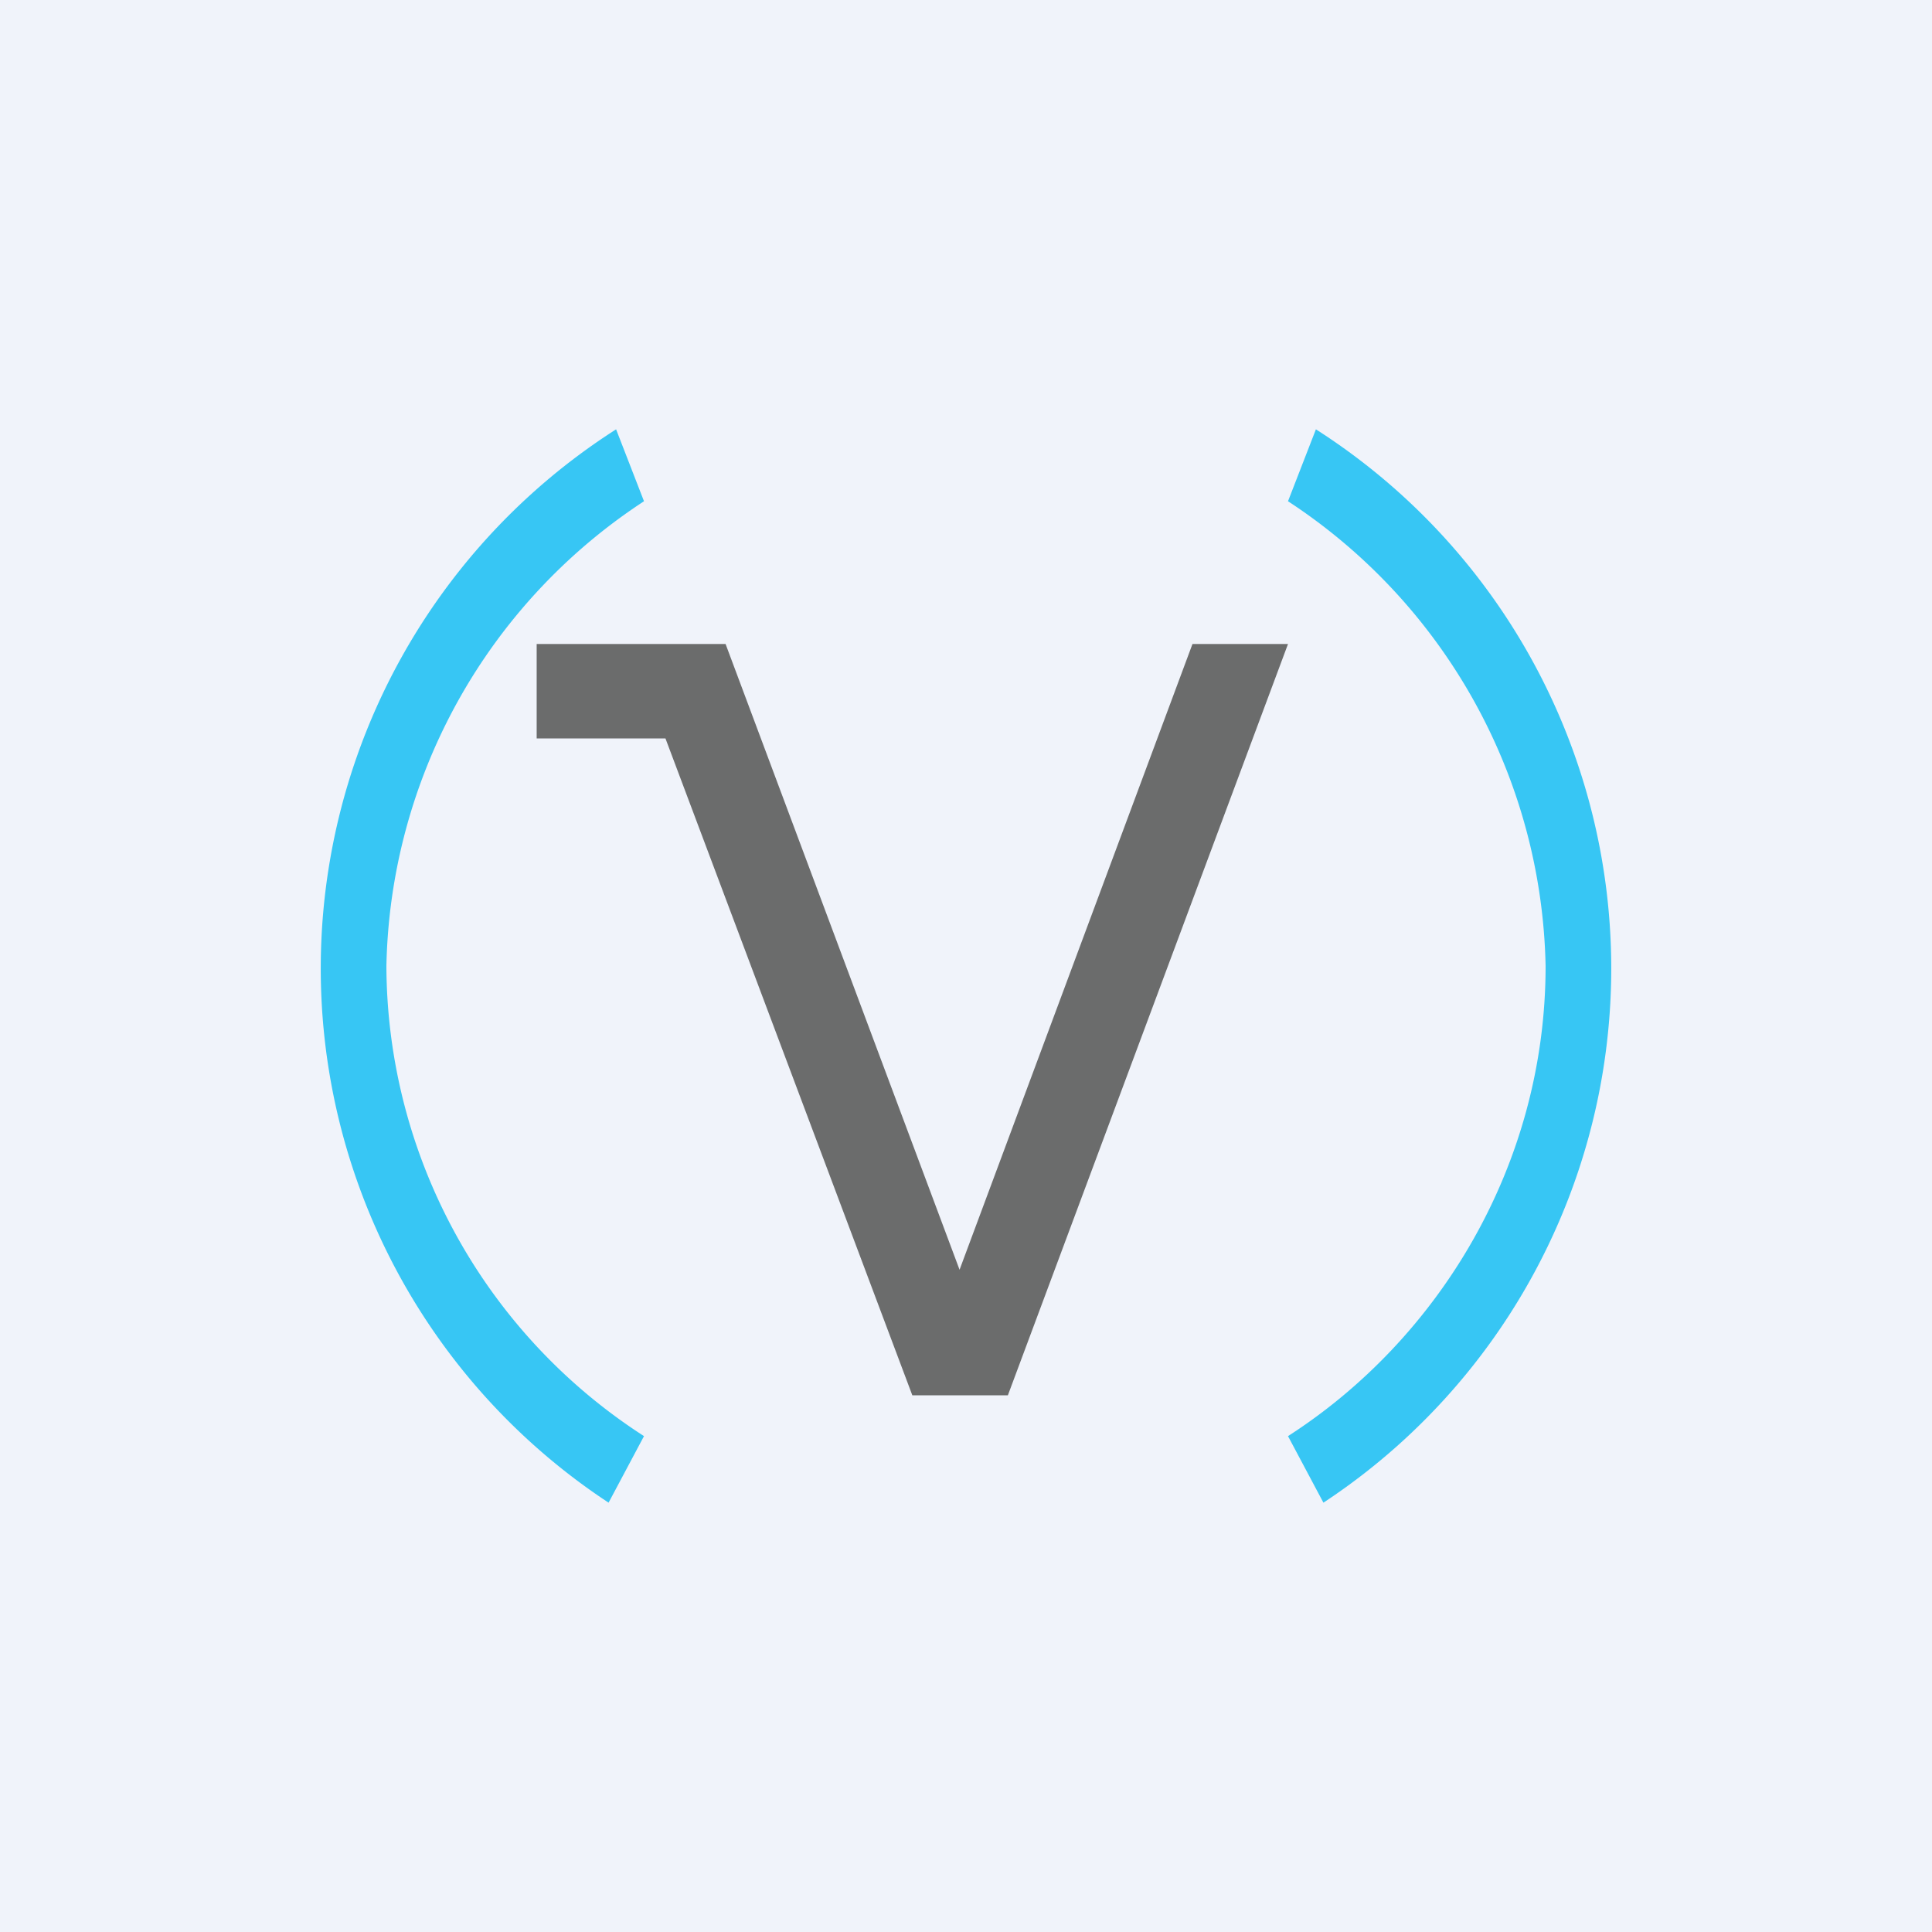 <!-- by TradingView --><svg width="18" height="18" viewBox="0 0 18 18" xmlns="http://www.w3.org/2000/svg"><path fill="#F0F3FA" d="M0 0h18v18H0z"/><path d="M6 13.38A5.23 5.23 0 0 1 3.6 9 5.3 5.3 0 0 1 6 4.67L5.74 4a5.96 5.96 0 0 0-.07 10l.33-.62ZM12 13.38c1.4-.9 2.4-2.52 2.4-4.38A5.3 5.3 0 0 0 12 4.67l.26-.67a5.96 5.96 0 0 1 .07 10l-.33-.62Z" fill="#37C6F4"/><path d="M5.88 6H5v.88h1.2L8.5 13h.89L12 6h-.89l-2.17 5.83L6.76 6h-.88Z" fill="#6B6C6C"/></svg>
